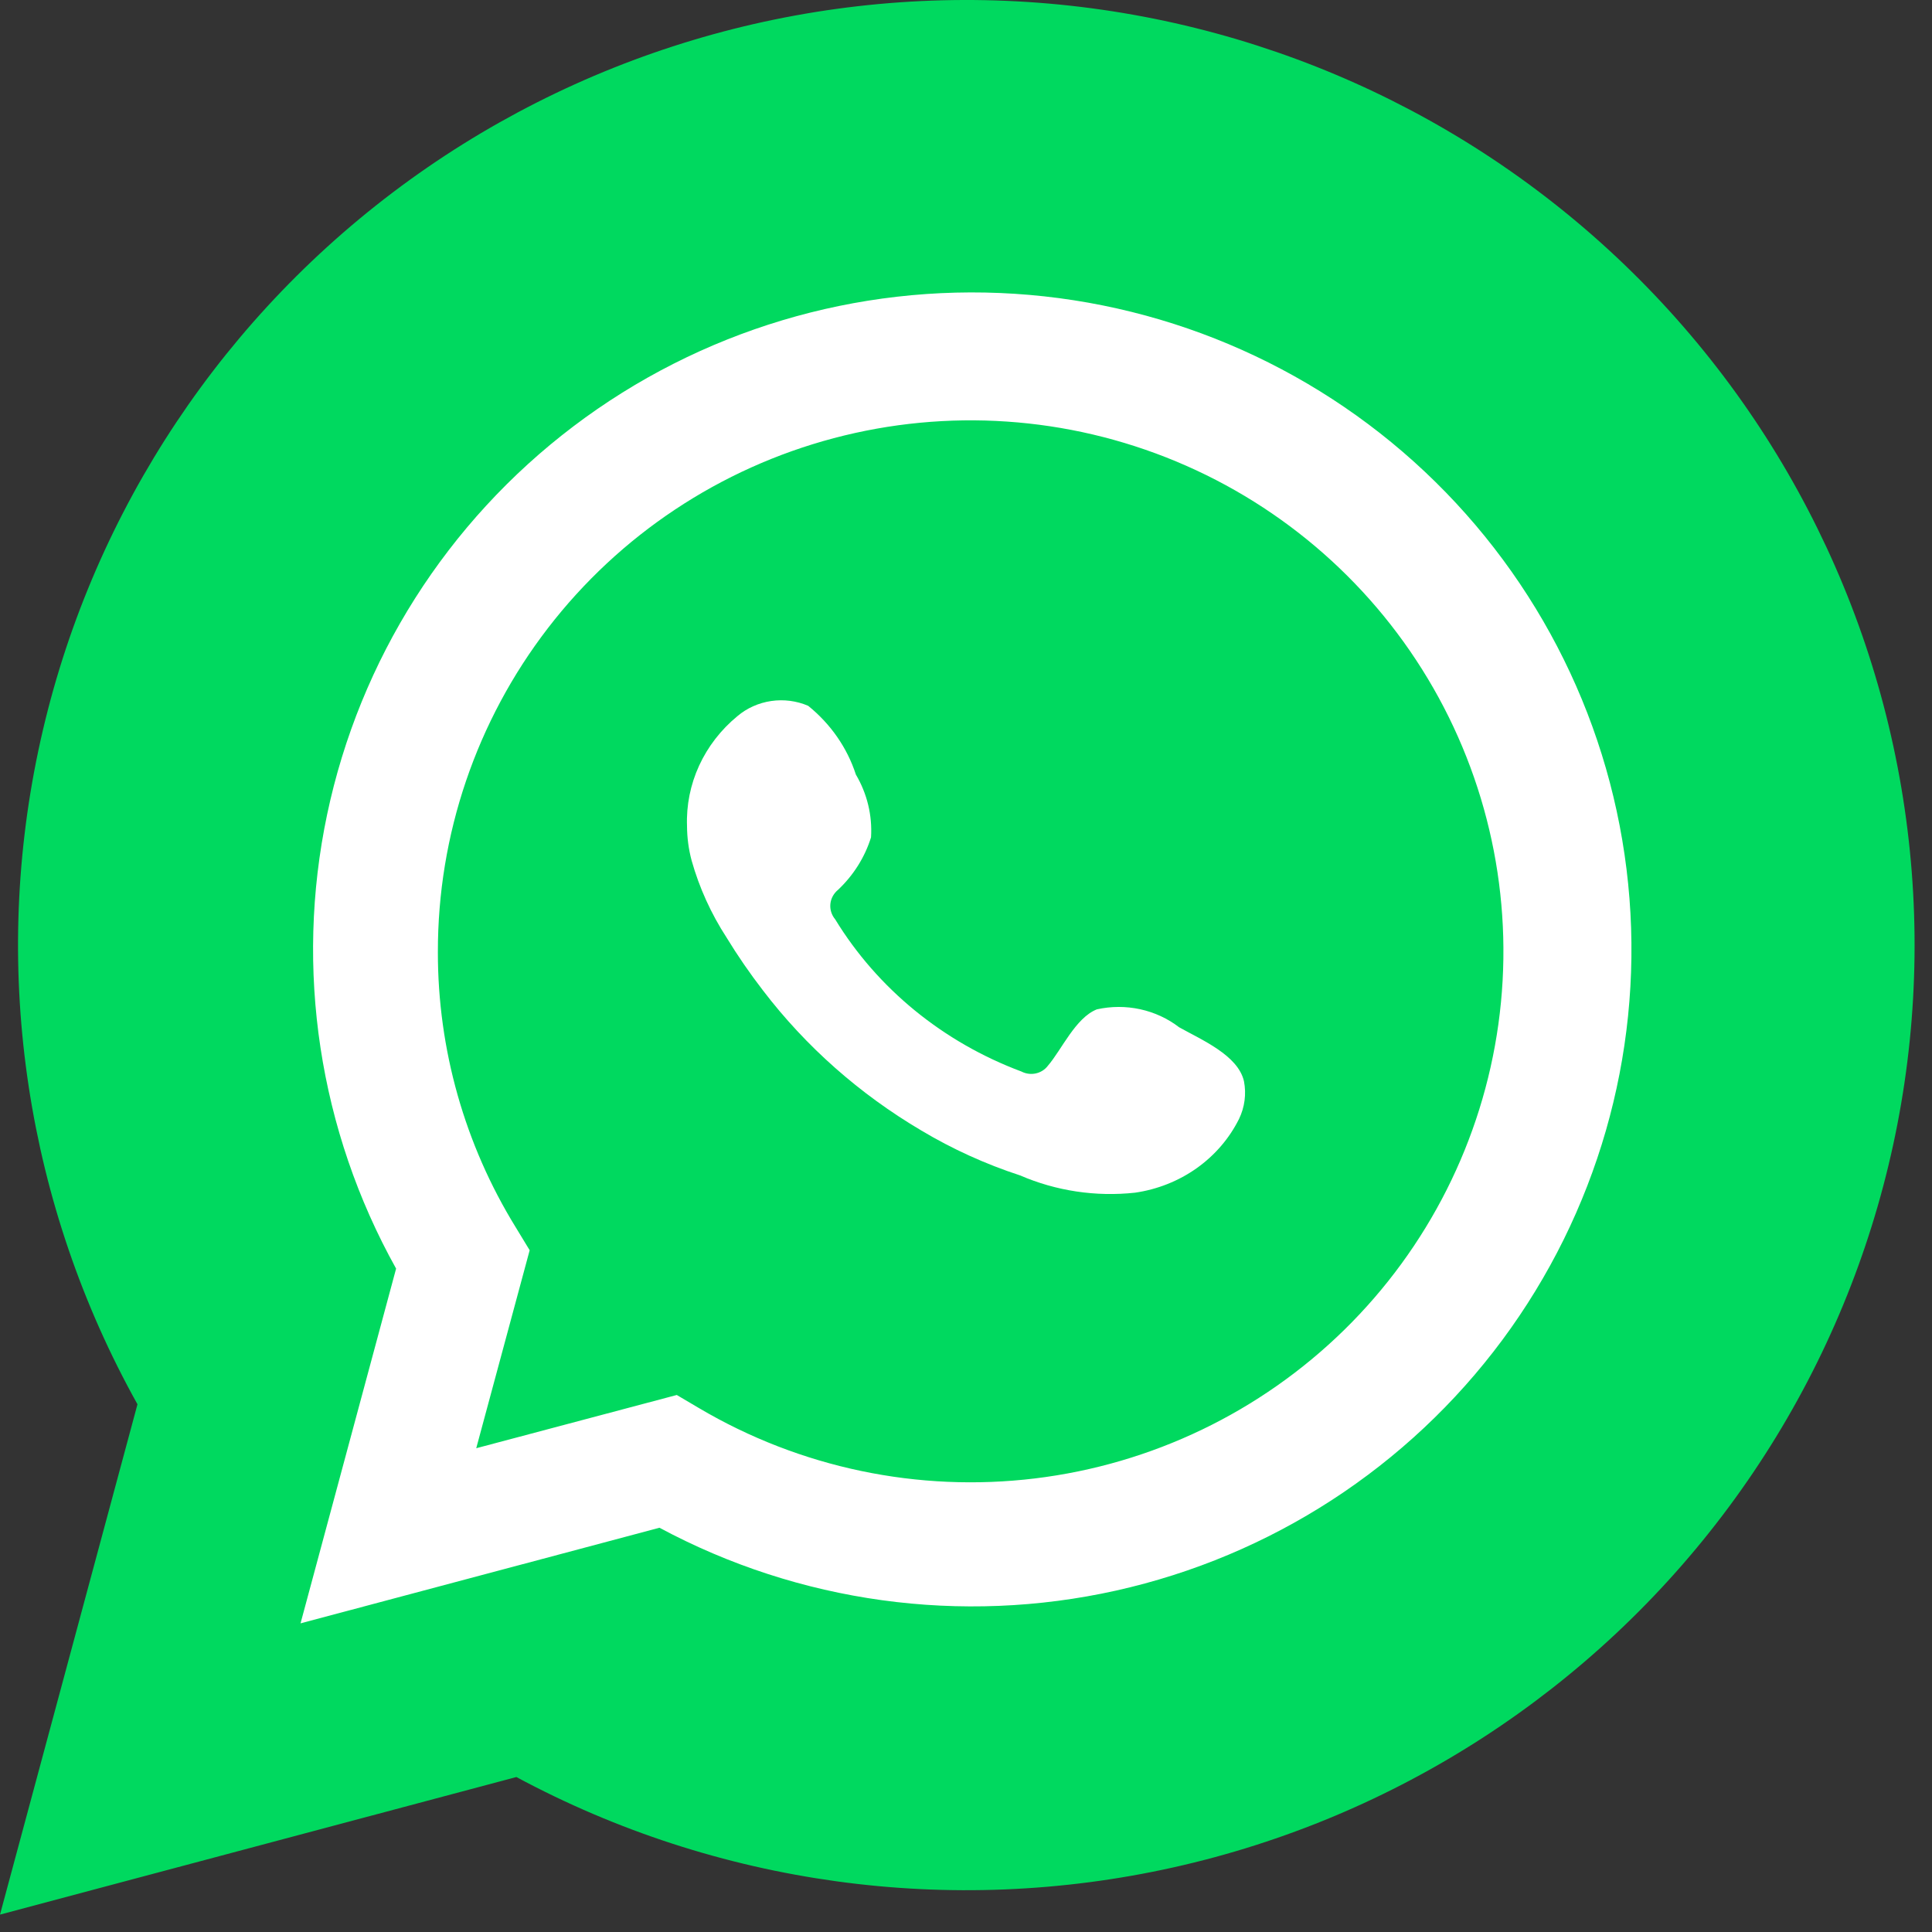 <svg width="90" height="90" viewBox="0 0 90 90" fill="none" xmlns="http://www.w3.org/2000/svg">
<rect x="0" y="0" width="90" height="90" fill="#333333" stroke="none"/>
<path d="M0 89.189L6.404 65.417C1.239 56.156 -0.402 45.35 1.783 34.981C3.967 24.612 9.829 15.376 18.295 8.967C26.76 2.559 37.261 -0.593 47.869 0.092C58.478 0.777 68.483 5.251 76.048 12.694C83.614 20.138 88.232 30.05 89.056 40.613C89.88 51.177 86.855 61.682 80.535 70.201C74.215 78.72 65.024 84.682 54.649 86.993C44.275 89.304 33.412 87.809 24.054 82.781L0 89.189Z" fill="#00D95F"/>
<path d="M33.008 65.198L31.987 64.592L22.765 67.049L25.222 57.914L24.582 56.858C22.235 53.038 20.996 48.642 21 44.158C20.992 38.752 22.773 33.494 26.065 29.205C29.357 24.916 33.975 21.836 39.2 20.446C44.425 19.056 49.964 19.433 54.952 21.519C59.94 23.605 64.098 27.282 66.778 31.978C69.458 36.674 70.51 42.124 69.769 47.48C69.028 52.836 66.536 57.796 62.681 61.588C58.827 65.38 53.826 67.79 48.459 68.443C43.092 69.096 37.659 67.955 33.008 65.198Z" fill="#00D95F"/>
<path d="M14 75.622L18.452 59.097C14.862 52.659 13.721 45.147 15.239 37.939C16.758 30.731 20.833 24.311 26.718 19.856C32.602 15.401 39.902 13.21 47.276 13.686C54.651 14.162 61.606 17.272 66.865 22.447C72.124 27.621 75.335 34.511 75.907 41.855C76.48 49.197 74.377 56.5 69.984 62.422C65.59 68.345 59.202 72.489 51.989 74.096C44.778 75.702 37.226 74.662 30.721 71.168L14 75.622ZM31.527 64.984L32.562 65.595C37.273 68.378 42.776 69.53 48.214 68.871C53.651 68.212 58.716 65.778 62.621 61.95C66.526 58.122 69.05 53.114 69.801 47.707C70.552 42.3 69.486 36.797 66.772 32.056C64.056 27.314 59.844 23.602 54.791 21.496C49.738 19.39 44.128 19.009 38.835 20.413C33.542 21.816 28.863 24.925 25.528 29.256C22.193 33.586 20.389 38.894 20.398 44.353C20.393 48.879 21.649 53.318 24.026 57.175L24.674 58.241L22.185 67.464L31.527 64.984Z" fill="white"/>
<path fill-rule="evenodd" clip-rule="evenodd" d="M54.928 47.854C54.398 47.446 53.777 47.159 53.112 47.014C52.448 46.87 51.758 46.872 51.095 47.02C50.098 47.415 49.454 48.907 48.81 49.652C48.674 49.831 48.475 49.956 48.249 50.005C48.023 50.053 47.786 50.022 47.583 49.916C43.934 48.553 40.876 46.053 38.904 42.823C38.736 42.622 38.657 42.366 38.682 42.109C38.708 41.853 38.837 41.616 39.042 41.449C39.761 40.77 40.288 39.931 40.576 39.007C40.64 37.987 40.395 36.972 39.87 36.082C39.465 34.834 38.693 33.723 37.647 32.879C37.107 32.648 36.509 32.57 35.924 32.656C35.339 32.742 34.792 32.987 34.35 33.362C33.583 33.993 32.974 34.781 32.567 35.667C32.161 36.553 31.969 37.514 32.004 38.48C32.007 39.023 32.078 39.563 32.219 40.089C32.575 41.352 33.122 42.559 33.844 43.671C34.365 44.524 34.933 45.349 35.546 46.143C37.539 48.752 40.044 50.967 42.922 52.665C44.366 53.528 45.91 54.229 47.522 54.756C49.197 55.48 51.046 55.758 52.873 55.56C53.914 55.41 54.901 55.018 55.746 54.419C56.591 53.819 57.268 53.031 57.719 52.124C57.984 51.575 58.064 50.962 57.949 50.369C57.673 49.155 55.971 48.439 54.928 47.854Z" fill="white"/>
</svg>
